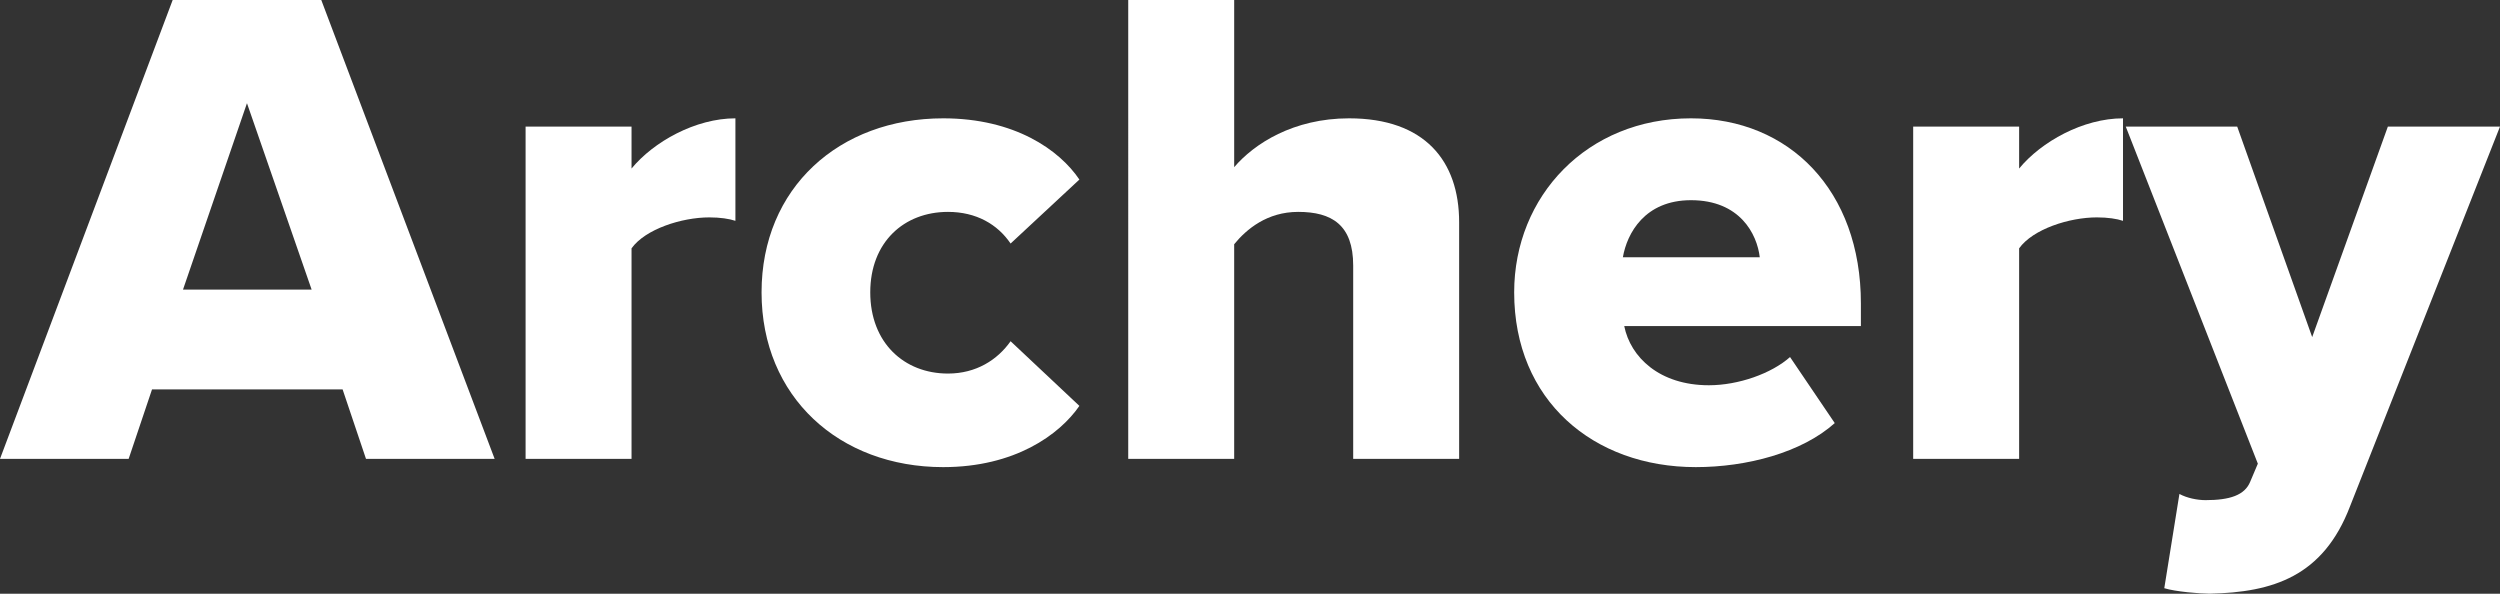 <?xml version="1.0" encoding="UTF-8"?>
<svg id="Layer_1" data-name="Layer 1" xmlns="http://www.w3.org/2000/svg" viewBox="0 0 363.4 86.31">
  <rect x="0" y="0" width="363.4" height="86.31" fill="#333333" stroke="none"/>
  <defs>
    <style>
      .cls-1 {
        fill: #fff;
      }
    </style>
  </defs>
  <path class="cls-1" d="m53.2,66.7l-3.4-10.1h-27.7l-3.4,10.1H0L25.1,0h21.6l25.2,66.7h-18.7ZM35.9,15l-9.3,27.1h18.7l-9.4-27.1Z"/>
  <path class="cls-1" d="m76.4,66.7V18.4h15.4v6.1c3.2-3.9,9.3-7.3,15.1-7.3v14.9c-.9-.3-2.2-.5-3.8-.5-4,0-9.3,1.7-11.3,4.5v30.6h-15.4Z"/>
  <path class="cls-1" d="m137.1,17.2c10.4,0,16.9,4.6,19.8,8.9l-10,9.3c-1.9-2.8-5-4.6-9.1-4.6-6.4,0-11.3,4.4-11.3,11.7s4.9,11.8,11.3,11.8c4.1,0,7.2-2,9.1-4.7l10,9.4c-2.9,4.2-9.4,8.9-19.8,8.9-15.1,0-26.4-10.2-26.4-25.4s11.3-25.3,26.4-25.3Z"/>
  <path class="cls-1" d="m196.7,66.7v-28.1c0-5.9-3.1-7.8-8-7.8-4.5,0-7.5,2.5-9.3,4.7v31.2h-15.4V0h15.4v24.3c2.9-3.4,8.6-7.1,16.7-7.1,11,0,16,6.2,16,15.1v34.4h-15.4Z"/>
  <path class="cls-1" d="m245.8,17.2c14.3,0,24.7,10.5,24.7,26.9v3.3h-34.4c.9,4.5,5.1,8.6,12.3,8.6,4.3,0,9.1-1.7,11.8-4.1l6.5,9.6c-4.8,4.3-12.8,6.4-20.2,6.4-14.9,0-26.4-9.7-26.4-25.4,0-14,10.6-25.3,25.7-25.3Zm-9.9,20.2h19.9c-.4-3.4-2.9-8.3-10-8.3-6.7,0-9.3,4.8-9.9,8.3Z"/>
  <path class="cls-1" d="m278.1,66.7V18.4h15.4v6.1c3.2-3.9,9.3-7.3,15.1-7.3v14.9c-.9-.3-2.2-.5-3.8-.5-4,0-9.3,1.7-11.3,4.5v30.6h-15.4Z"/>
  <path class="cls-1" d="m316.8,71.8c1.1.6,2.6.9,3.8.9,3.5,0,5.7-.7,6.5-2.7l1.1-2.6-19.2-49h16.2l10.9,30.6,11-30.6h16.3l-21.8,55.2c-3.9,10.2-11.2,12.5-20.4,12.7-1.4,0-5-.3-6.6-.8l2.2-13.7Z"/>
</svg>